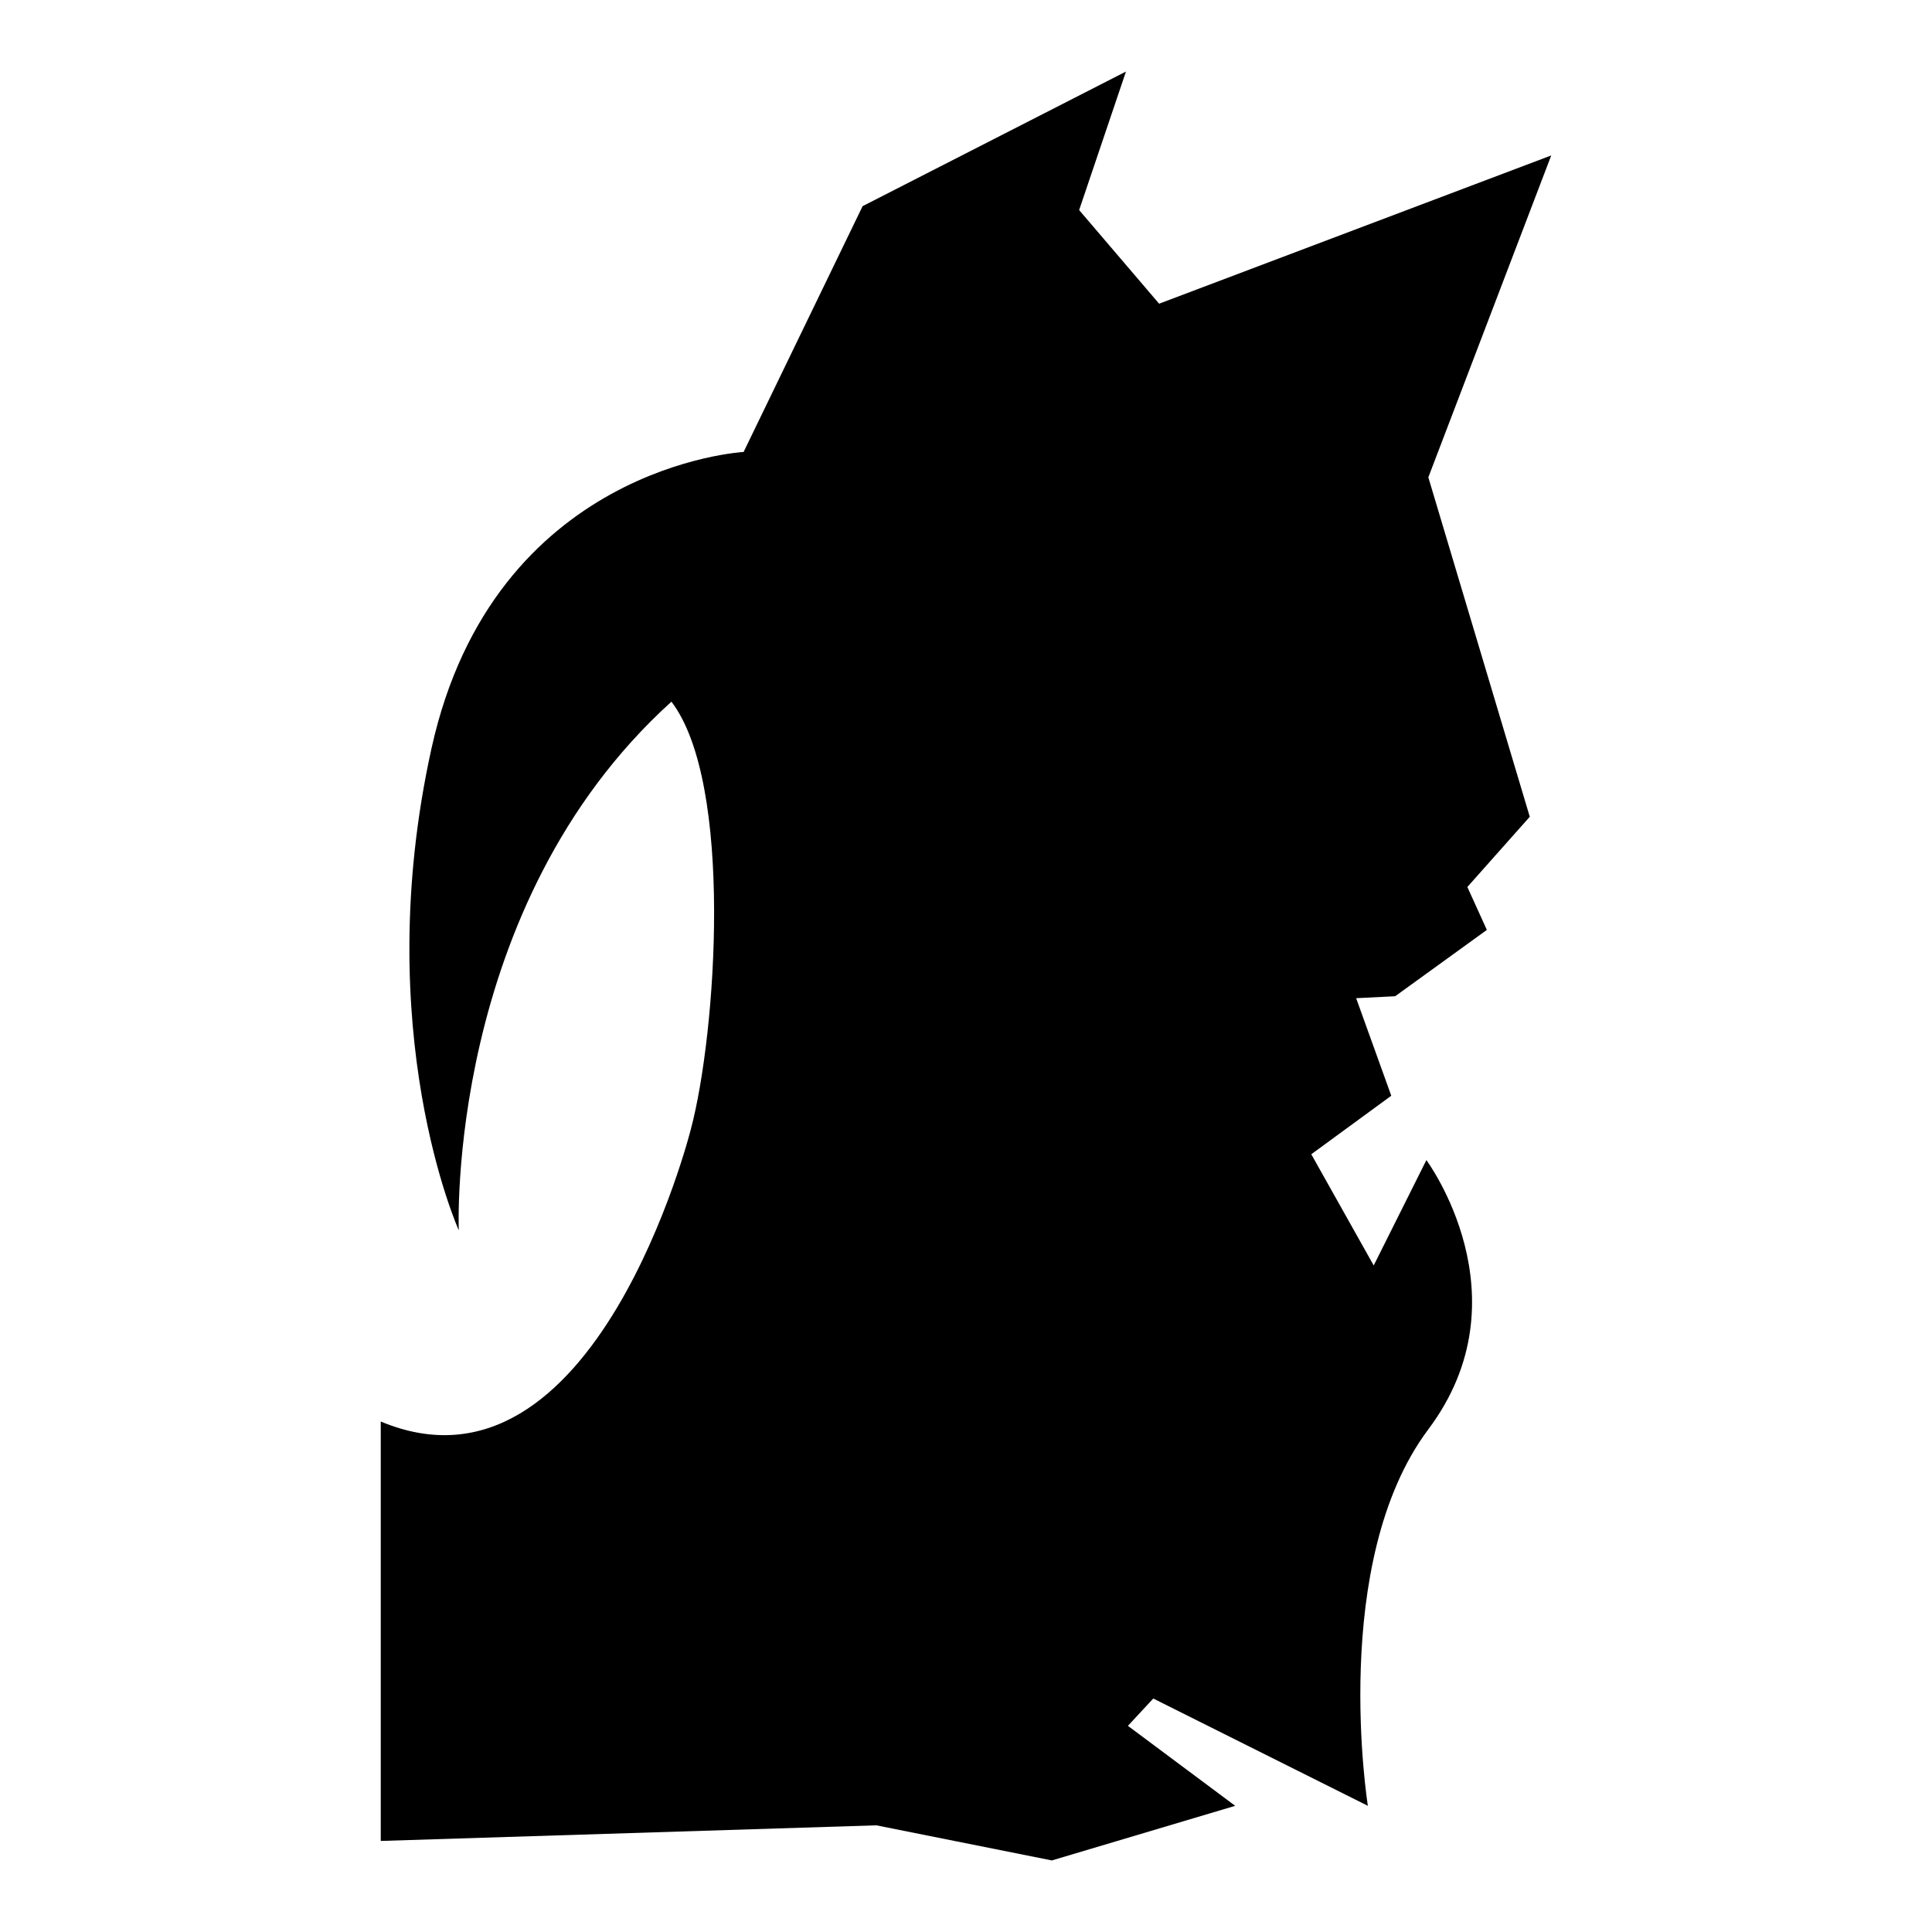 <?xml version="1.0" encoding="iso-8859-1"?>
<!-- Generator: Adobe Illustrator 25.4.1, SVG Export Plug-In . SVG Version: 6.00 Build 0)  -->
<svg version="1.1" id="Ebene_2" xmlns="http://www.w3.org/2000/svg" xmlns:xlink="http://www.w3.org/1999/xlink" x="0px" y="0px"
	 viewBox="0 0 1080 1080" style="enable-background:new 0 0 1080 1080;" xml:space="preserve">
<path d="M629.422,40l-147.219,75.245L415.682,252.65c0,0-139.586,7.634-174.482,165.758s15.267,269.357,15.267,269.357
	s-7.634-181.025,118.866-295.529c34.896,45.802,25.082,185.387,10.905,238.822c0,0-53.435,213.74-173.391,163.577v234.46
	l276.99-8.724L587.983,1040l102.508-30.534l-59.978-44.711l14.177-15.267l119.956,59.978c0,0-21.81-136.314,33.806-210.469
	s-1.091-150.491-1.091-150.491l-29.444,58.888l-34.896-62.159l44.711-32.715l-19.629-54.526l21.81-1.091l51.254-37.077
	l-10.905-23.991l34.896-39.258l-56.707-189.749l68.702-179.935l-219.193,82.879l-44.711-52.345L629.422,40z"/>
</svg>
